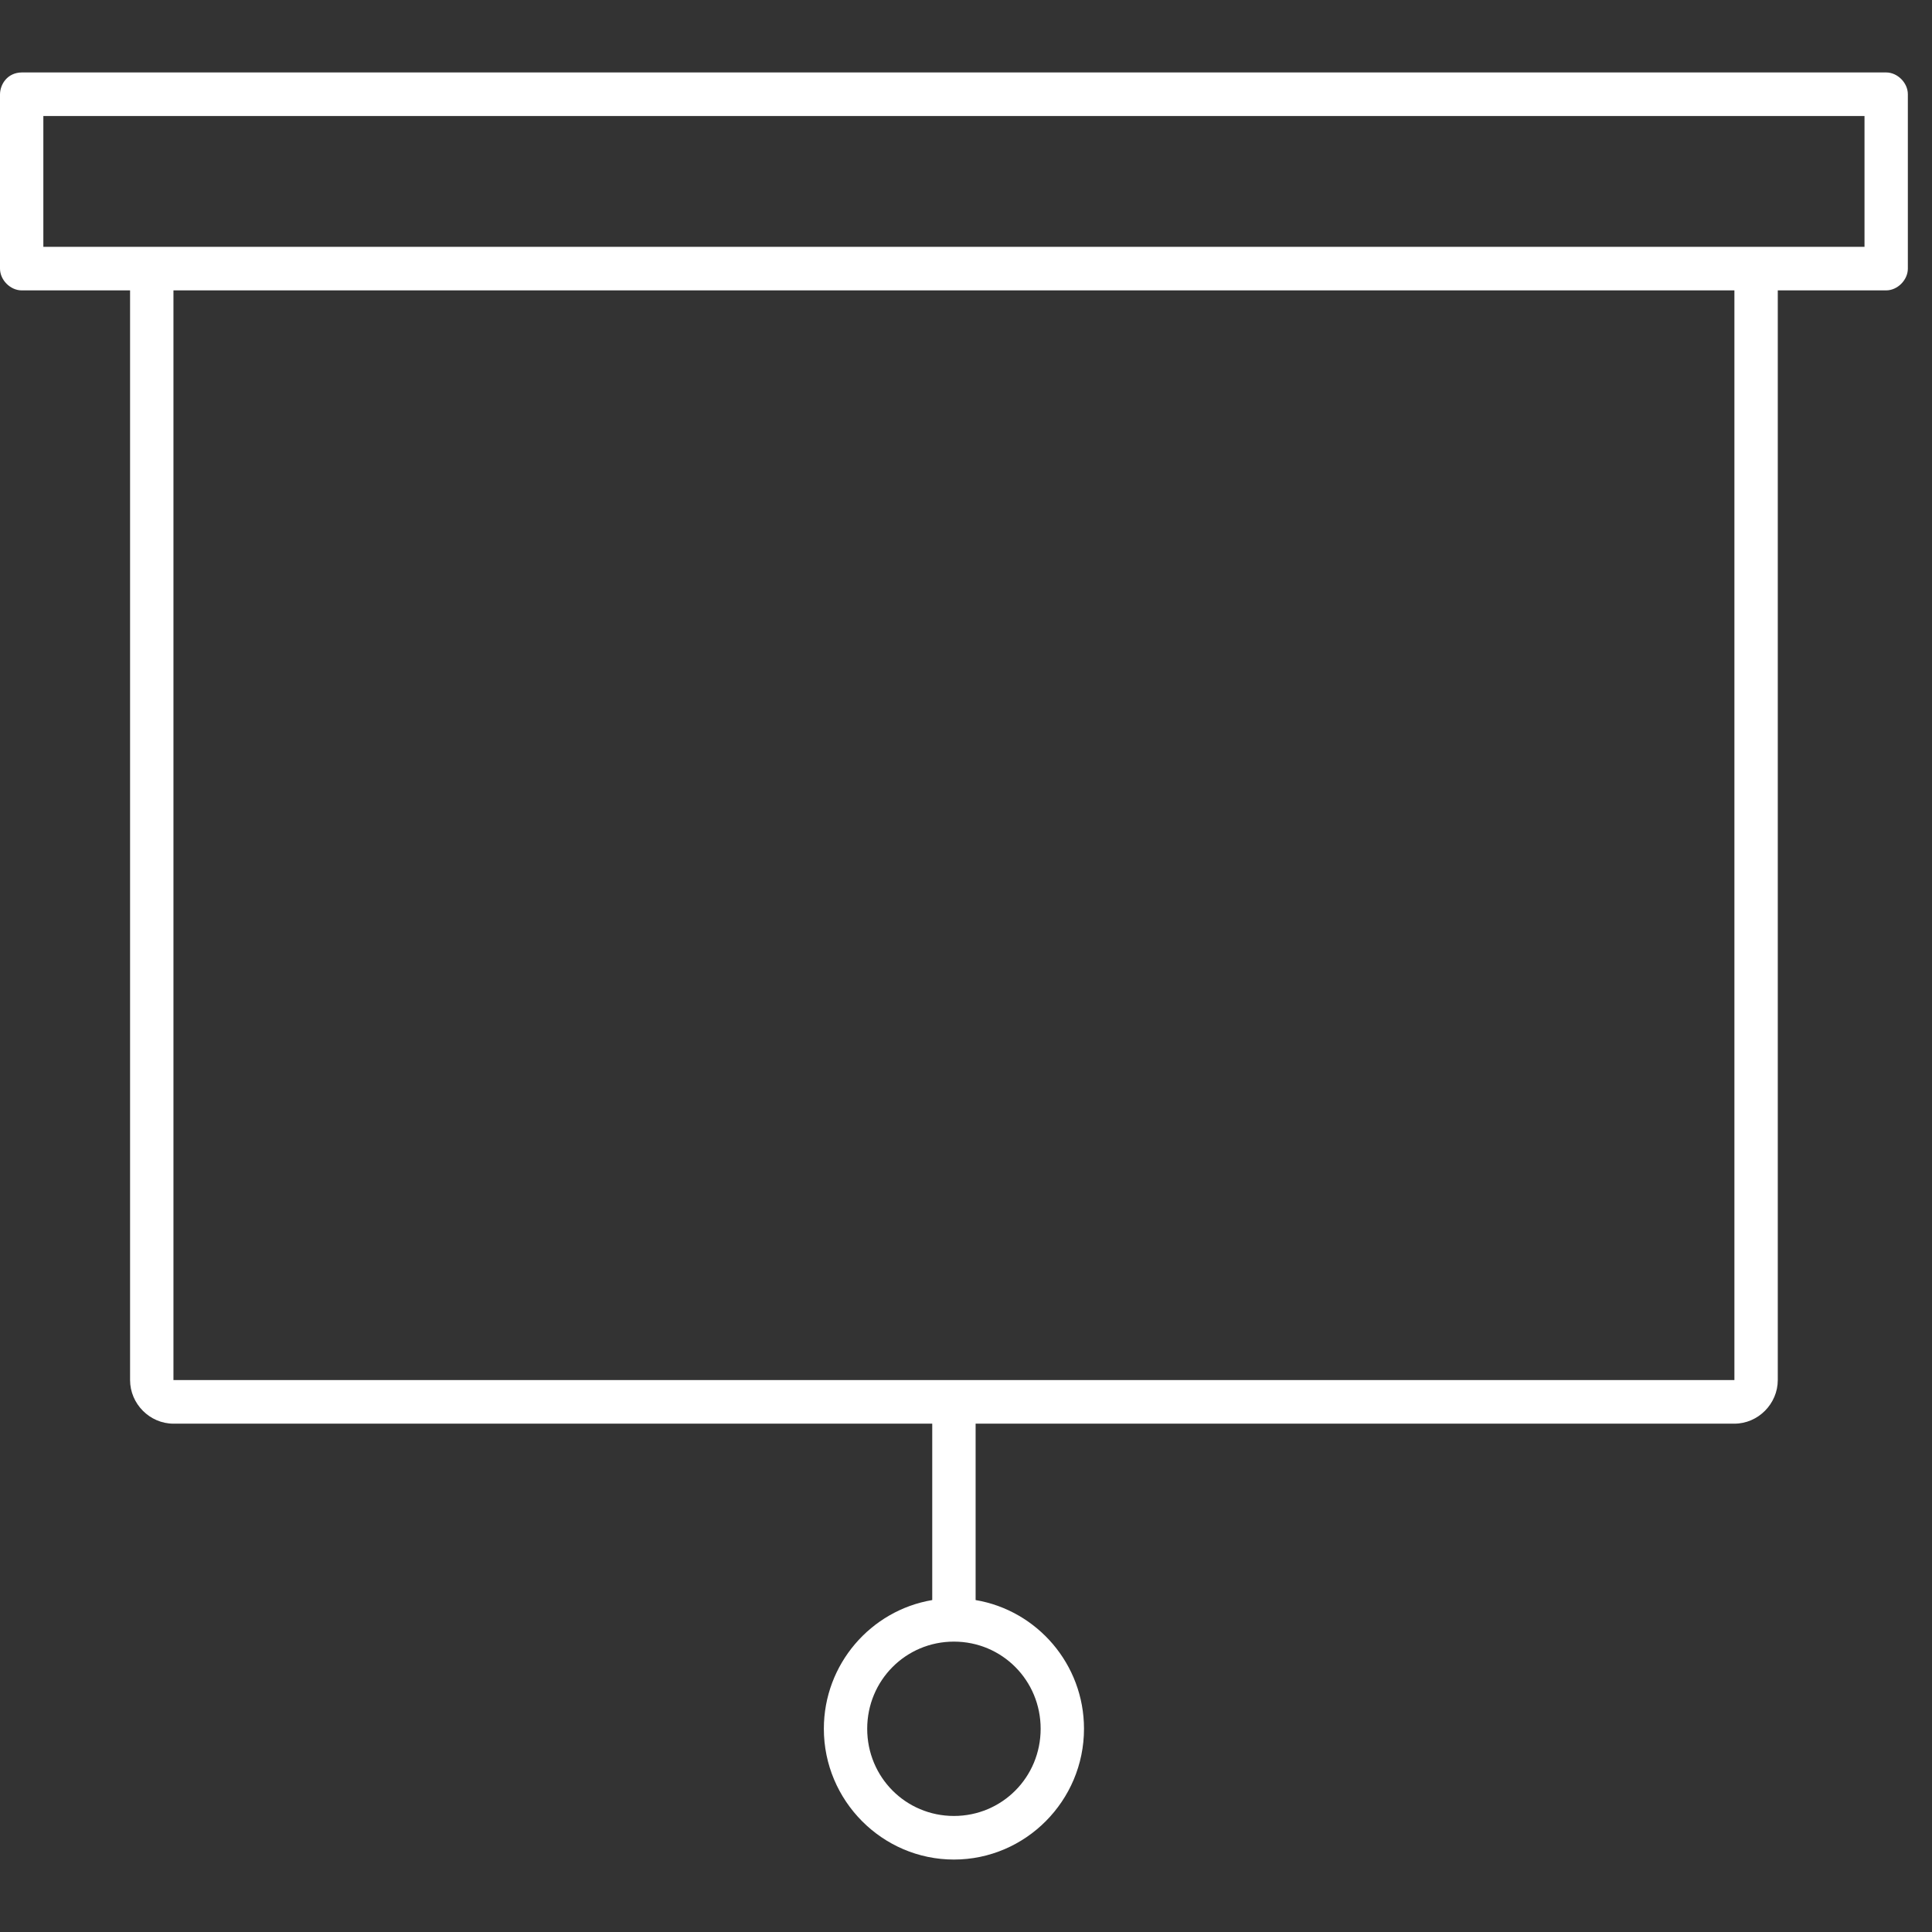 <?xml version="1.0" encoding="UTF-8" standalone="no"?>
<svg width="80px" height="80px" viewBox="0 0 80 80" version="1.1" xmlns="http://www.w3.org/2000/svg" xmlns:xlink="http://www.w3.org/1999/xlink" xmlns:sketch="http://www.bohemiancoding.com/sketch/ns">
    <rect x="0" y="0" width="80" height="80" fill="#333333" stroke="none"/>
    <!-- Generator: Sketch 3.4.4 (17249) - http://www.bohemiancoding.com/sketch -->
    <title>4</title>
    <desc>Created with Sketch.</desc>
    <defs></defs>
    <g id="Page-1" stroke="none" stroke-width="1" fill="none" fill-rule="evenodd" sketch:type="MSPage">
        <path d="M0.898,3 C0.31,3.009 0.007,3.481 -4.48863659e-07,3.902 L-4.48863659e-07,11.122 C4.44375e-05,11.594 0.428,12.024 0.898,12.024 L5.386,12.024 L5.386,57.146 C5.386,58.131 6.203,58.951 7.182,58.951 L38.602,58.951 L38.602,66.255 C36.057,66.684 34.114,68.91 34.114,71.585 C34.114,74.565 36.536,77 39.5,77 C42.464,77 44.886,74.565 44.886,71.585 C44.886,68.91 42.943,66.684 40.398,66.255 L40.398,58.951 L71.818,58.951 C72.797,58.951 73.614,58.131 73.614,57.146 L73.614,12.024 L78.102,12.024 C78.572,12.024 79,11.594 79,11.122 L79,3.902 C79,3.43 78.572,3 78.102,3 L0.898,3 L0.898,3 Z M1.795,4.805 L77.205,4.805 L77.205,10.22 L1.795,10.22 L1.795,4.805 L1.795,4.805 Z M7.182,12.024 L71.818,12.024 L71.818,57.146 L7.182,57.146 L7.182,12.024 L7.182,12.024 Z M39.5,67.976 C41.494,67.976 43.091,69.581 43.091,71.585 C43.091,73.59 41.494,75.195 39.5,75.195 C37.506,75.195 35.909,73.59 35.909,71.585 C35.909,69.581 37.506,67.976 39.5,67.976 L39.5,67.976 Z" id="Shape" fill="#FFFFFF" sketch:type="MSShapeGroup"></path>
    </g>
</svg>